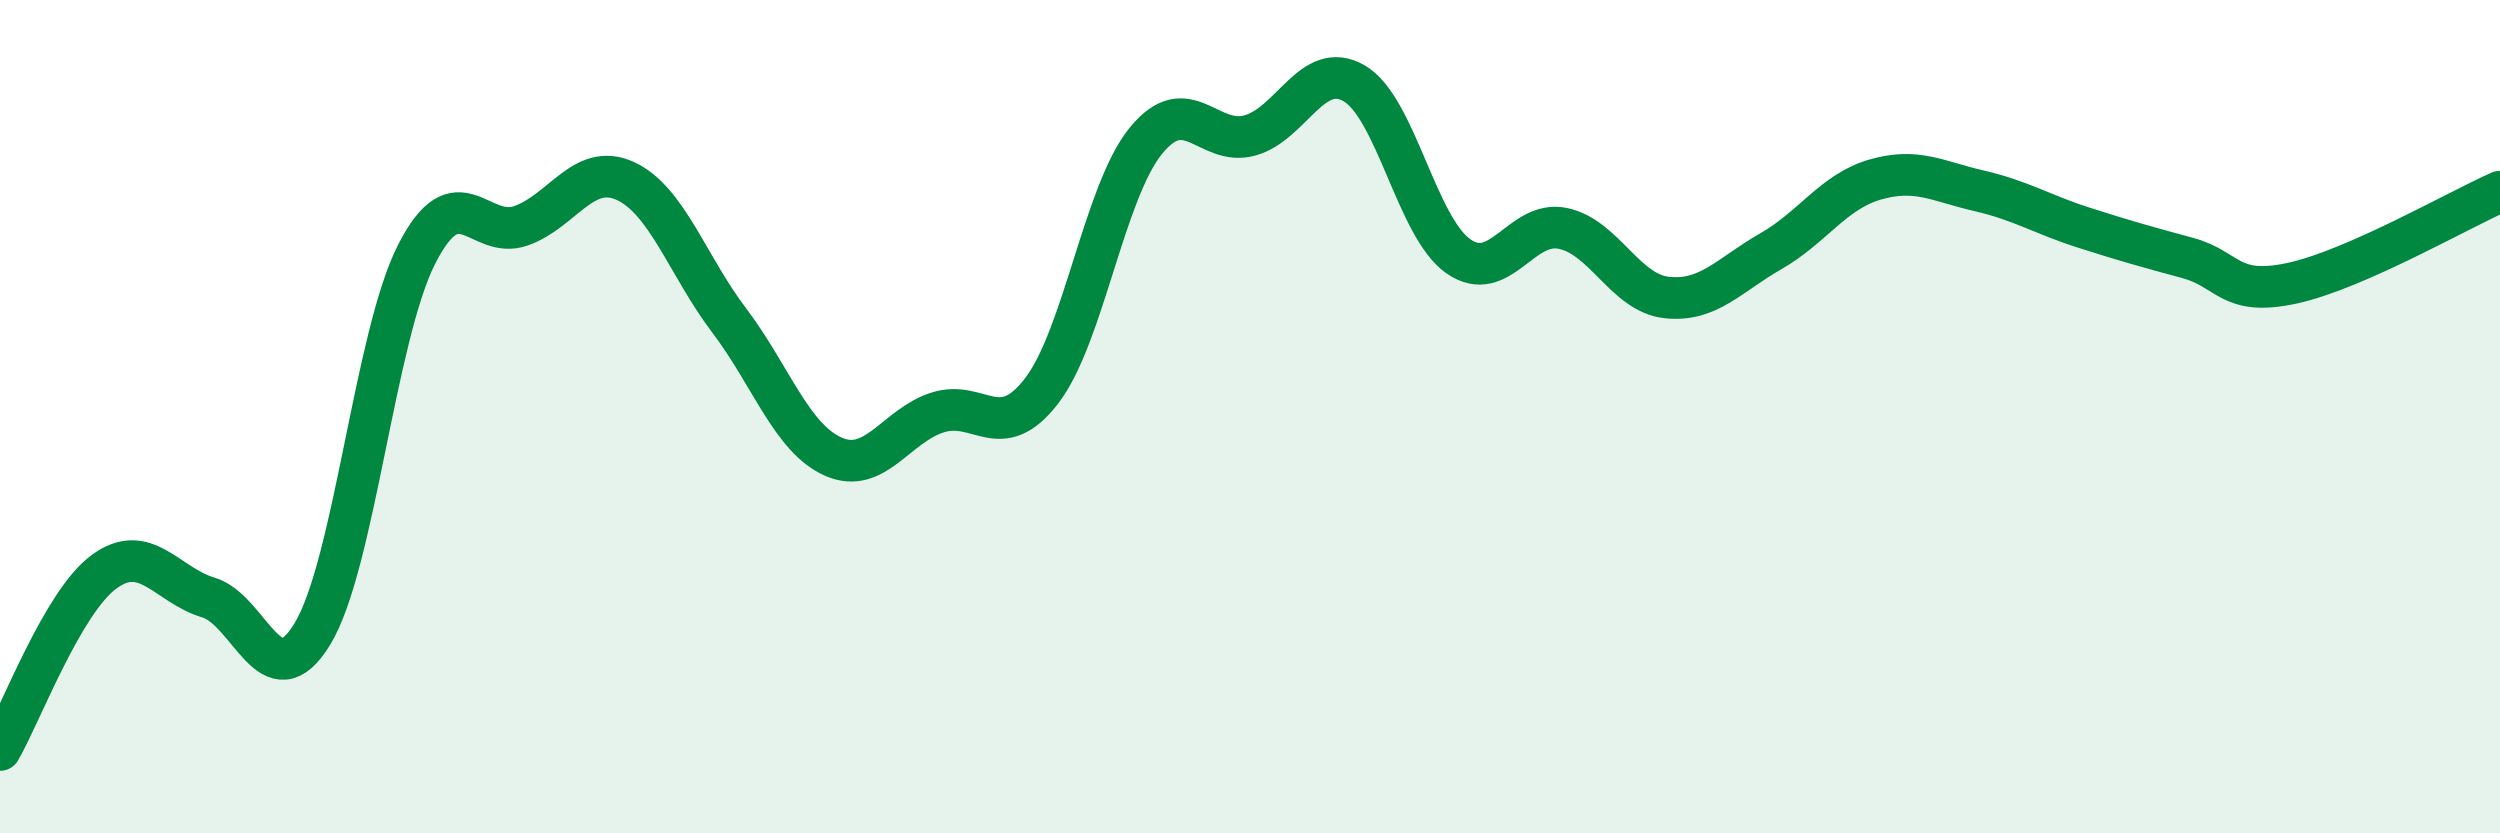 
    <svg width="60" height="20" viewBox="0 0 60 20" xmlns="http://www.w3.org/2000/svg">
      <path
        d="M 0,18 C 0.5,17.14 1.5,14.45 2.5,13.72 C 3.5,12.99 4,14.04 5,14.34 C 6,14.64 6.5,16.86 7.5,15.21 C 8.5,13.56 9,8.06 10,6.1 C 11,4.14 11.5,5.77 12.5,5.42 C 13.5,5.07 14,3.89 15,4.34 C 16,4.79 16.5,6.37 17.5,7.69 C 18.5,9.01 19,10.52 20,10.96 C 21,11.4 21.5,10.22 22.5,9.9 C 23.5,9.58 24,10.68 25,9.38 C 26,8.08 26.5,4.61 27.5,3.38 C 28.5,2.15 29,3.53 30,3.25 C 31,2.97 31.5,1.42 32.5,2 C 33.5,2.58 34,5.45 35,6.15 C 36,6.85 36.5,5.28 37.5,5.48 C 38.5,5.68 39,7.03 40,7.14 C 41,7.25 41.5,6.6 42.5,6.03 C 43.5,5.46 44,4.6 45,4.31 C 46,4.02 46.5,4.35 47.5,4.58 C 48.5,4.81 49,5.14 50,5.46 C 51,5.78 51.5,5.92 52.5,6.19 C 53.5,6.46 53.5,7.12 55,6.8 C 56.5,6.48 59,5.04 60,4.6L60 20L0 20Z"
        fill="#008740"
        opacity="0.1"
        stroke-linecap="round"
        stroke-linejoin="round"
      />
      <path
        d="M 0,18 C 0.5,17.14 1.5,14.45 2.5,13.72 C 3.5,12.99 4,14.04 5,14.34 C 6,14.64 6.5,16.86 7.5,15.21 C 8.5,13.56 9,8.06 10,6.1 C 11,4.14 11.5,5.77 12.5,5.42 C 13.5,5.07 14,3.89 15,4.34 C 16,4.79 16.5,6.37 17.5,7.69 C 18.5,9.01 19,10.52 20,10.96 C 21,11.4 21.5,10.22 22.5,9.9 C 23.5,9.58 24,10.68 25,9.38 C 26,8.08 26.5,4.61 27.5,3.38 C 28.5,2.15 29,3.53 30,3.25 C 31,2.97 31.5,1.42 32.5,2 C 33.5,2.58 34,5.45 35,6.15 C 36,6.85 36.5,5.28 37.5,5.48 C 38.5,5.68 39,7.03 40,7.14 C 41,7.25 41.5,6.6 42.5,6.03 C 43.5,5.46 44,4.6 45,4.31 C 46,4.02 46.5,4.35 47.5,4.58 C 48.5,4.81 49,5.14 50,5.46 C 51,5.78 51.5,5.92 52.5,6.19 C 53.5,6.46 53.5,7.12 55,6.8 C 56.5,6.48 59,5.04 60,4.6"
        stroke="#008740"
        stroke-width="1"
        fill="none"
        stroke-linecap="round"
        stroke-linejoin="round"
      />
    </svg>
  